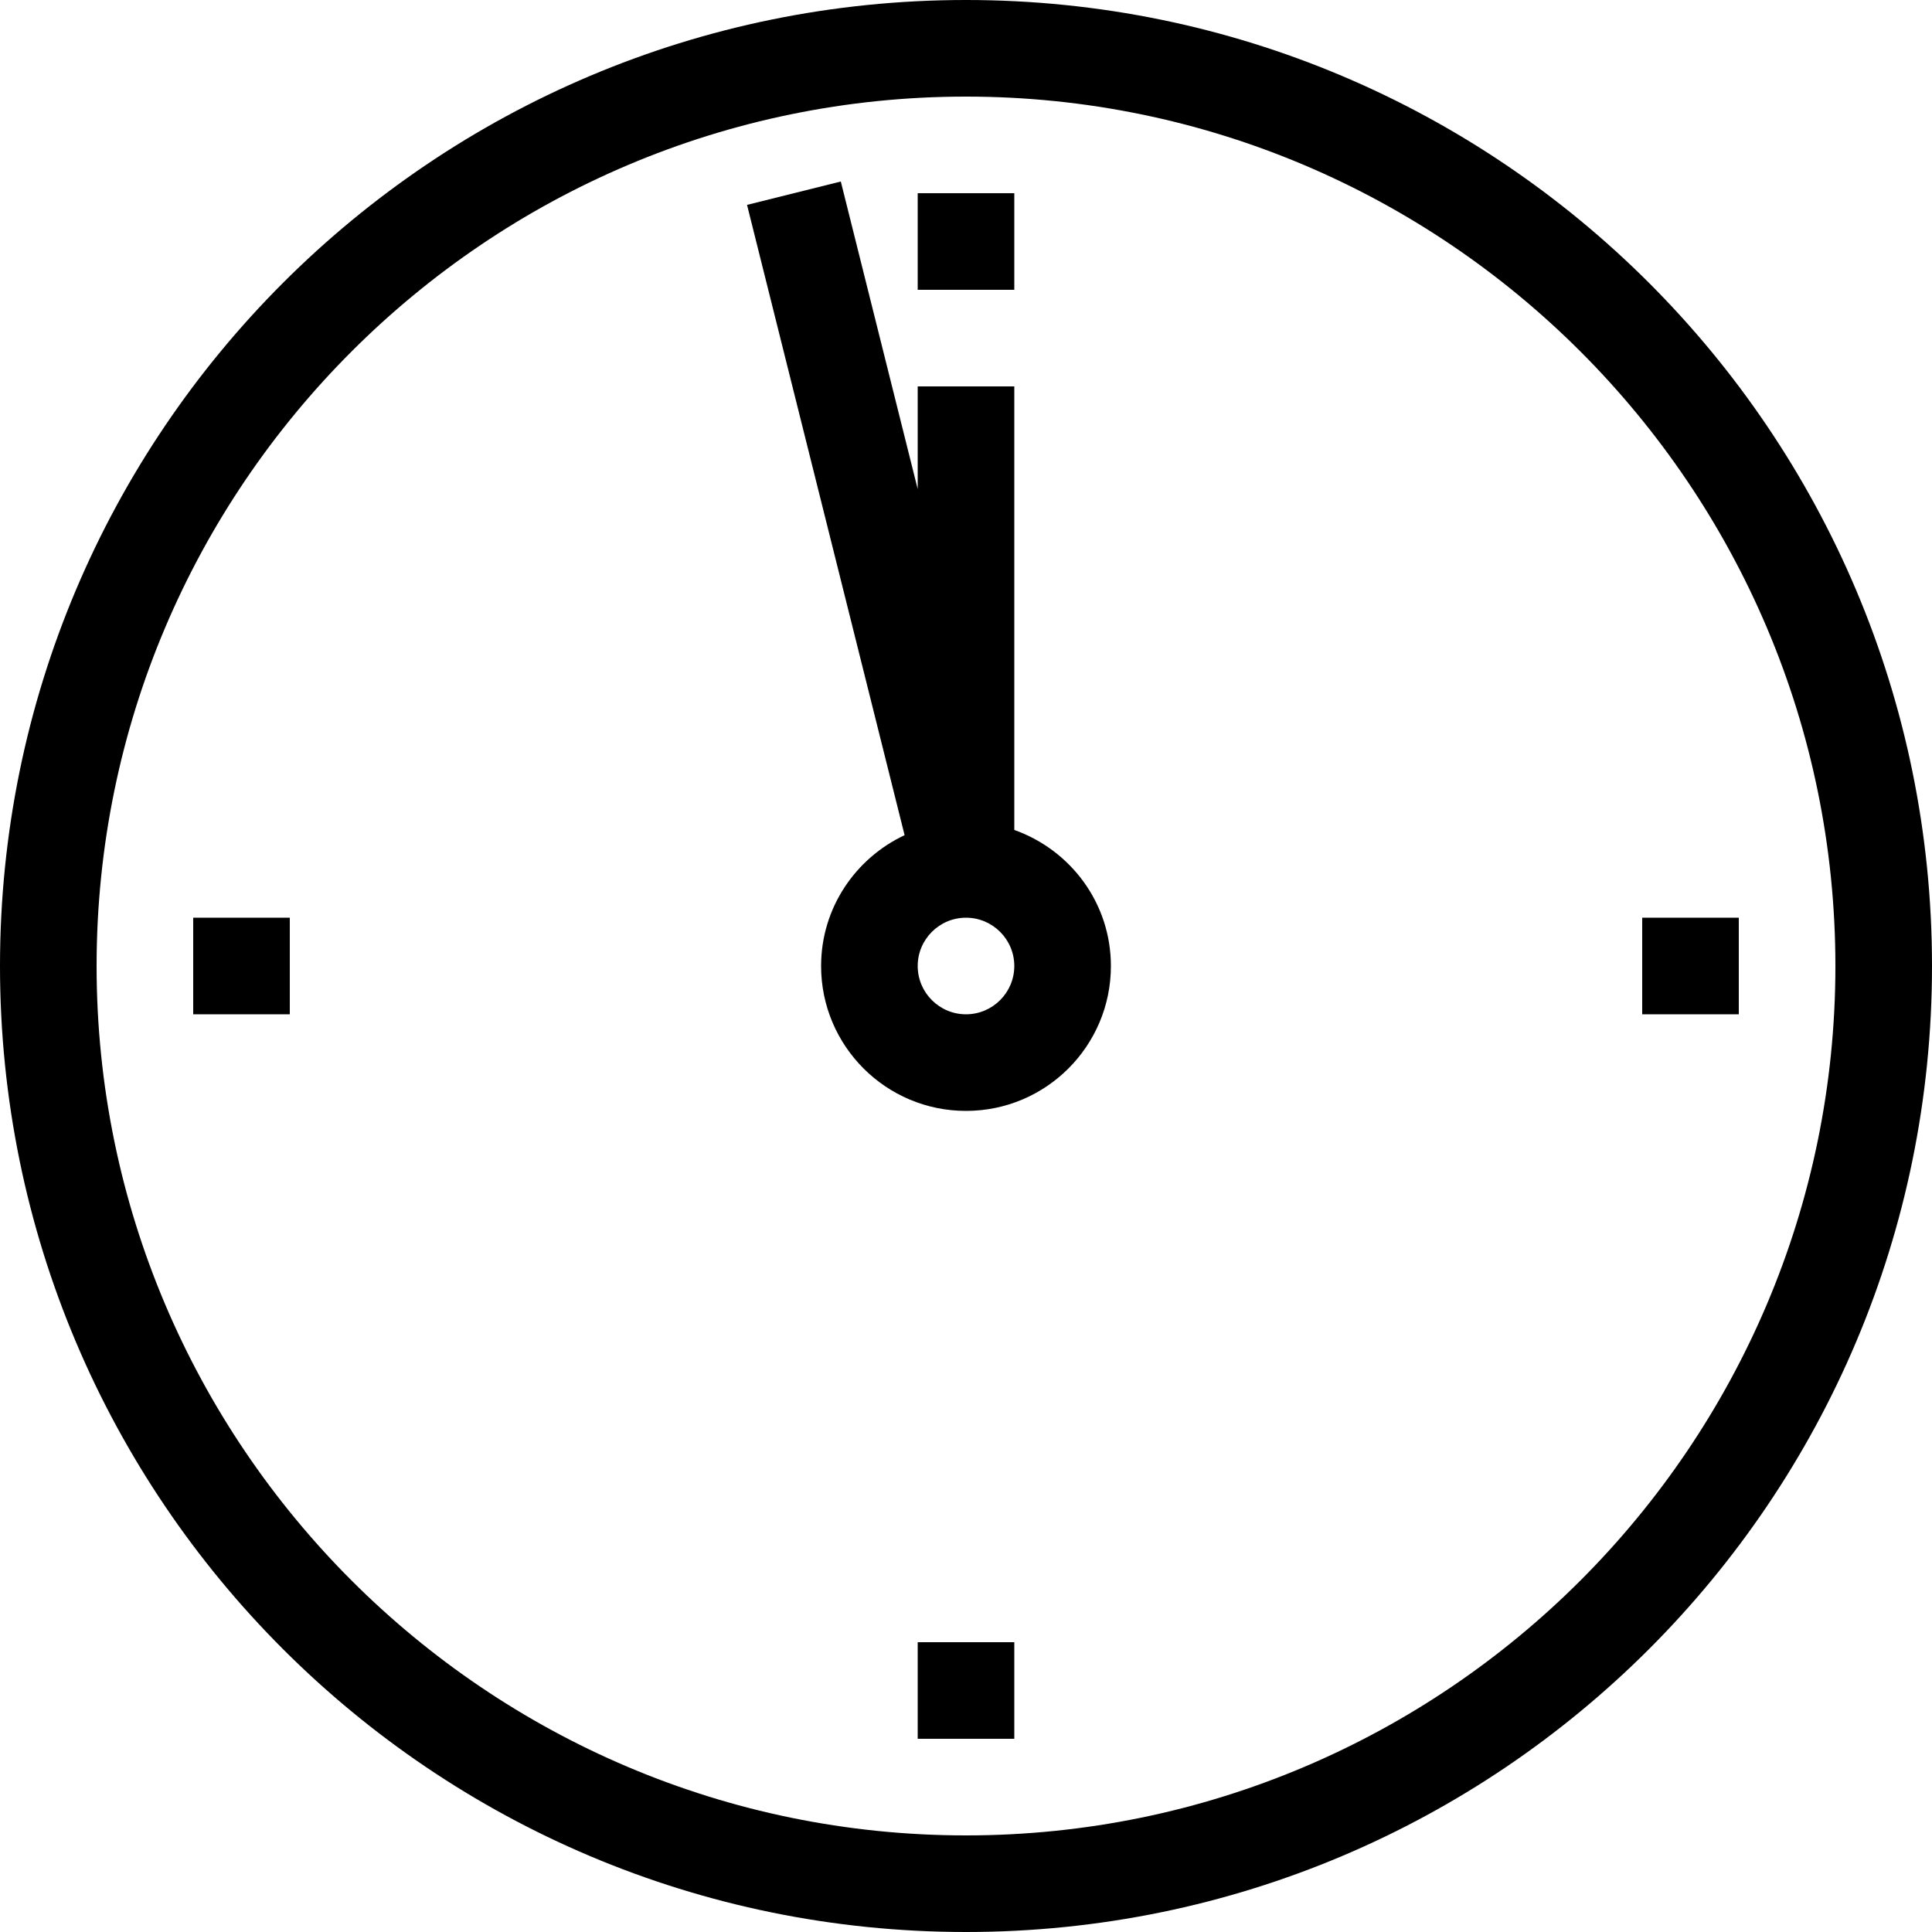 <?xml version="1.0" encoding="iso-8859-1"?>
<!-- Uploaded to: SVG Repo, www.svgrepo.com, Generator: SVG Repo Mixer Tools -->
<svg fill="#000000" version="1.1" id="Layer_1" xmlns="http://www.w3.org/2000/svg" xmlns:xlink="http://www.w3.org/1999/xlink" 
	 viewBox="0 0 512 512" xml:space="preserve">
<g>
	<g>
		<path d="M256,0C114.62,0,0,114.611,0,256c0,141.38,114.62,256,256,256s256-114.62,256-256C512,114.611,397.38,0,256,0z M256,486.4
			C128.956,486.4,25.6,383.044,25.6,256S128.956,25.6,256,25.6S486.4,128.956,486.4,256S383.044,486.4,256,486.4z"/>
	</g>
</g>
<g>
	<g>
		<path d="M268.8,219.947V102.4h-25.6v27.204l-20.378-81.502l-24.849,6.195l41.754,167.031C226.688,227.465,217.6,240.631,217.6,256
			c0,21.205,17.195,38.4,38.4,38.4c21.205,0,38.4-17.195,38.4-38.4C294.4,239.309,283.682,225.237,268.8,219.947z M256,268.8
			c-7.057,0-12.8-5.743-12.8-12.8s5.743-12.8,12.8-12.8s12.8,5.743,12.8,12.8S263.057,268.8,256,268.8z"/>
	</g>
</g>
<g>
	<g>
		<rect x="51.2" y="243.2" width="25.6" height="25.6"/>
	</g>
</g>
<g>
	<g>
		<rect x="243.2" y="435.2" width="25.6" height="25.6"/>
	</g>
</g>
<g>
	<g>
		<rect x="435.2" y="243.2" width="25.6" height="25.6"/>
	</g>
</g>
<g>
	<g>
		<rect x="243.2" y="51.2" width="25.6" height="25.6"/>
	</g>
</g>
</svg>